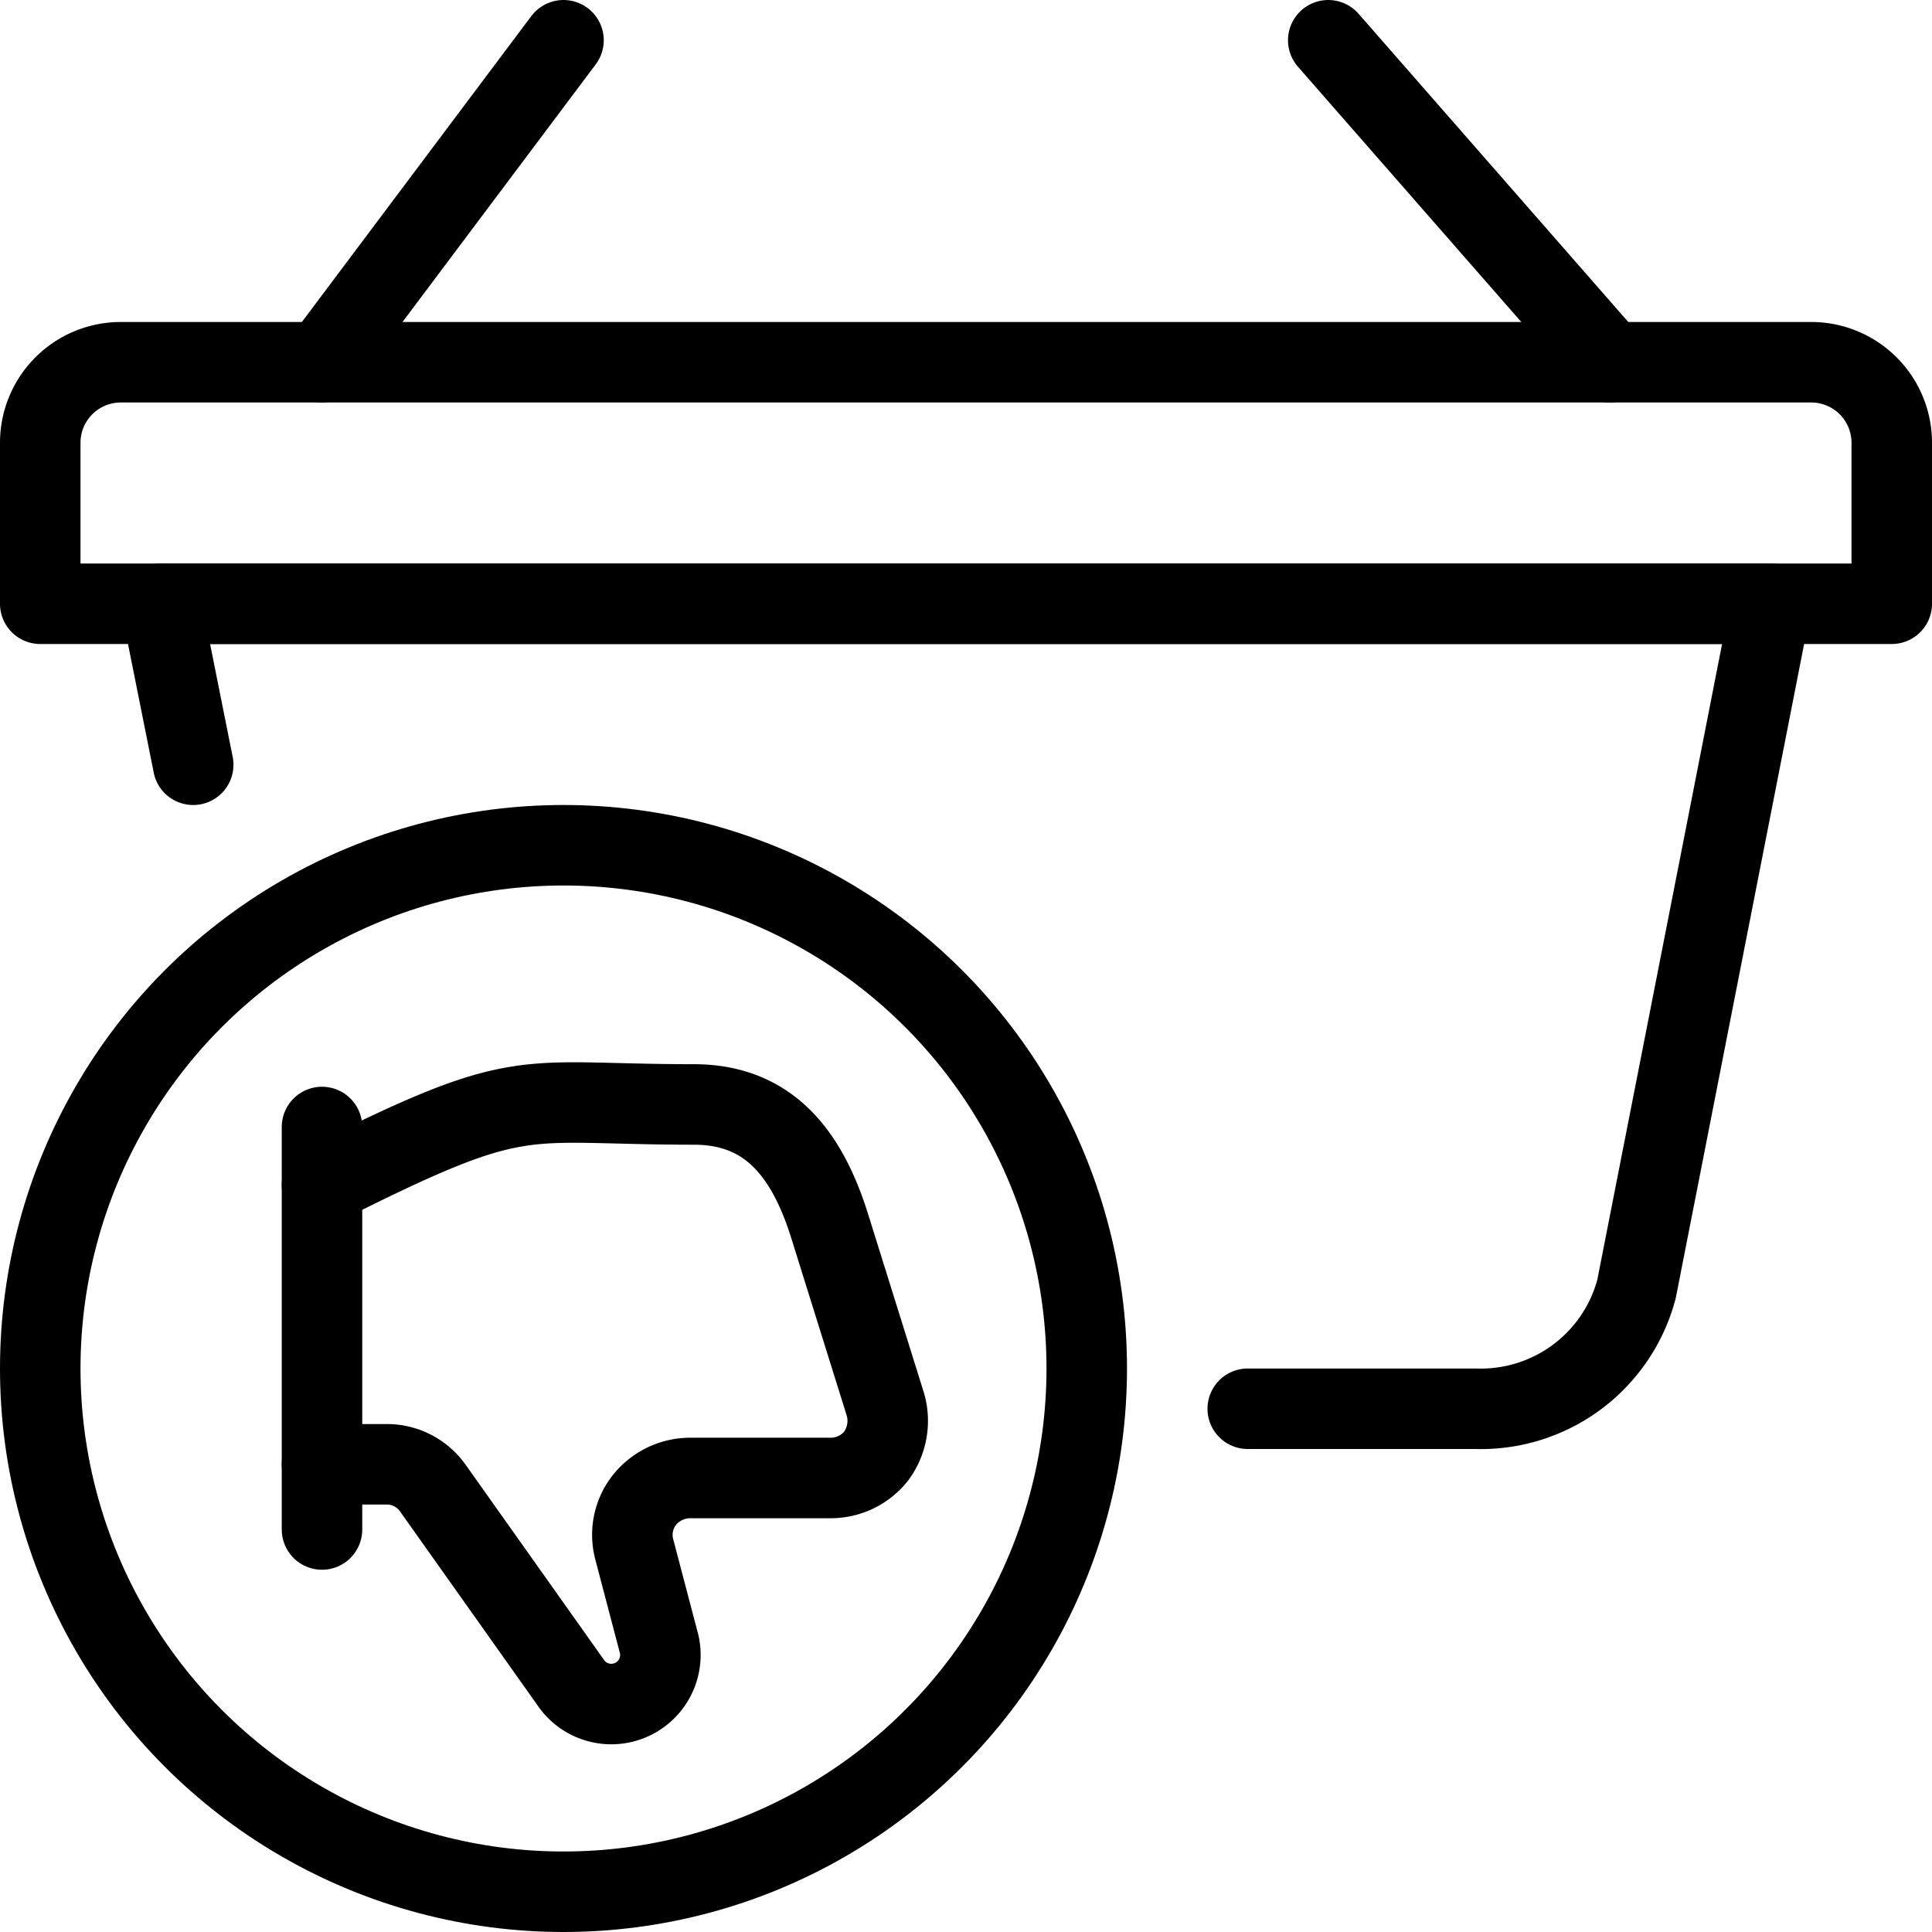 <svg xmlns="http://www.w3.org/2000/svg" viewBox="0 0 24 24">
  
<g transform="matrix(1,0,0,1,0,0)"><g>
    <g>
      <line x1="4" y1="4.5" x2="7" y2="0.5" style="fill: none;stroke: #000000;stroke-linecap: round;stroke-linejoin: round"></line>
      <line x1="20" y1="4.5" x2="16.5" y2="0.5" style="fill: none;stroke: #000000;stroke-linecap: round;stroke-linejoin: round"></line>
      <path d="M15.5,17.5h2.83a2,2,0,0,0,2-1.49L22,7.5H2l.4,2" style="fill: none;stroke: #000000;stroke-linecap: round;stroke-linejoin: round"></path>
      <path d="M1.5,4.5h21a1,1,0,0,1,1,1v2a0,0,0,0,1,0,0H.5a0,0,0,0,1,0,0v-2A1,1,0,0,1,1.5,4.5Z" style="fill: none;stroke: #000000;stroke-linecap: round;stroke-linejoin: round"></path>
    </g>
    <g>
      <path d="M4,14.72c2.52-1.27,2.42-1,4.62-1,.93,0,1.4.61,1.68,1.49h0L11,17.45h0a.74.74,0,0,1-.11.63.72.72,0,0,1-.57.28H8.56a.73.73,0,0,0-.56.28.7.7,0,0,0-.12.61l.31,1.18a.61.61,0,0,1-1.08.5L5.38,18.49a.7.7,0,0,0-.58-.3H4" style="fill: none;stroke: #000000;stroke-linecap: round;stroke-linejoin: round"></path>
      <line x1="4" y1="19" x2="4" y2="14" style="fill: none;stroke: #000000;stroke-linecap: round;stroke-linejoin: round"></line>
    </g>
    <circle cx="7" cy="17" r="6.5" style="fill: none;stroke: #000000;stroke-linecap: round;stroke-linejoin: round"></circle>
  </g></g></svg>